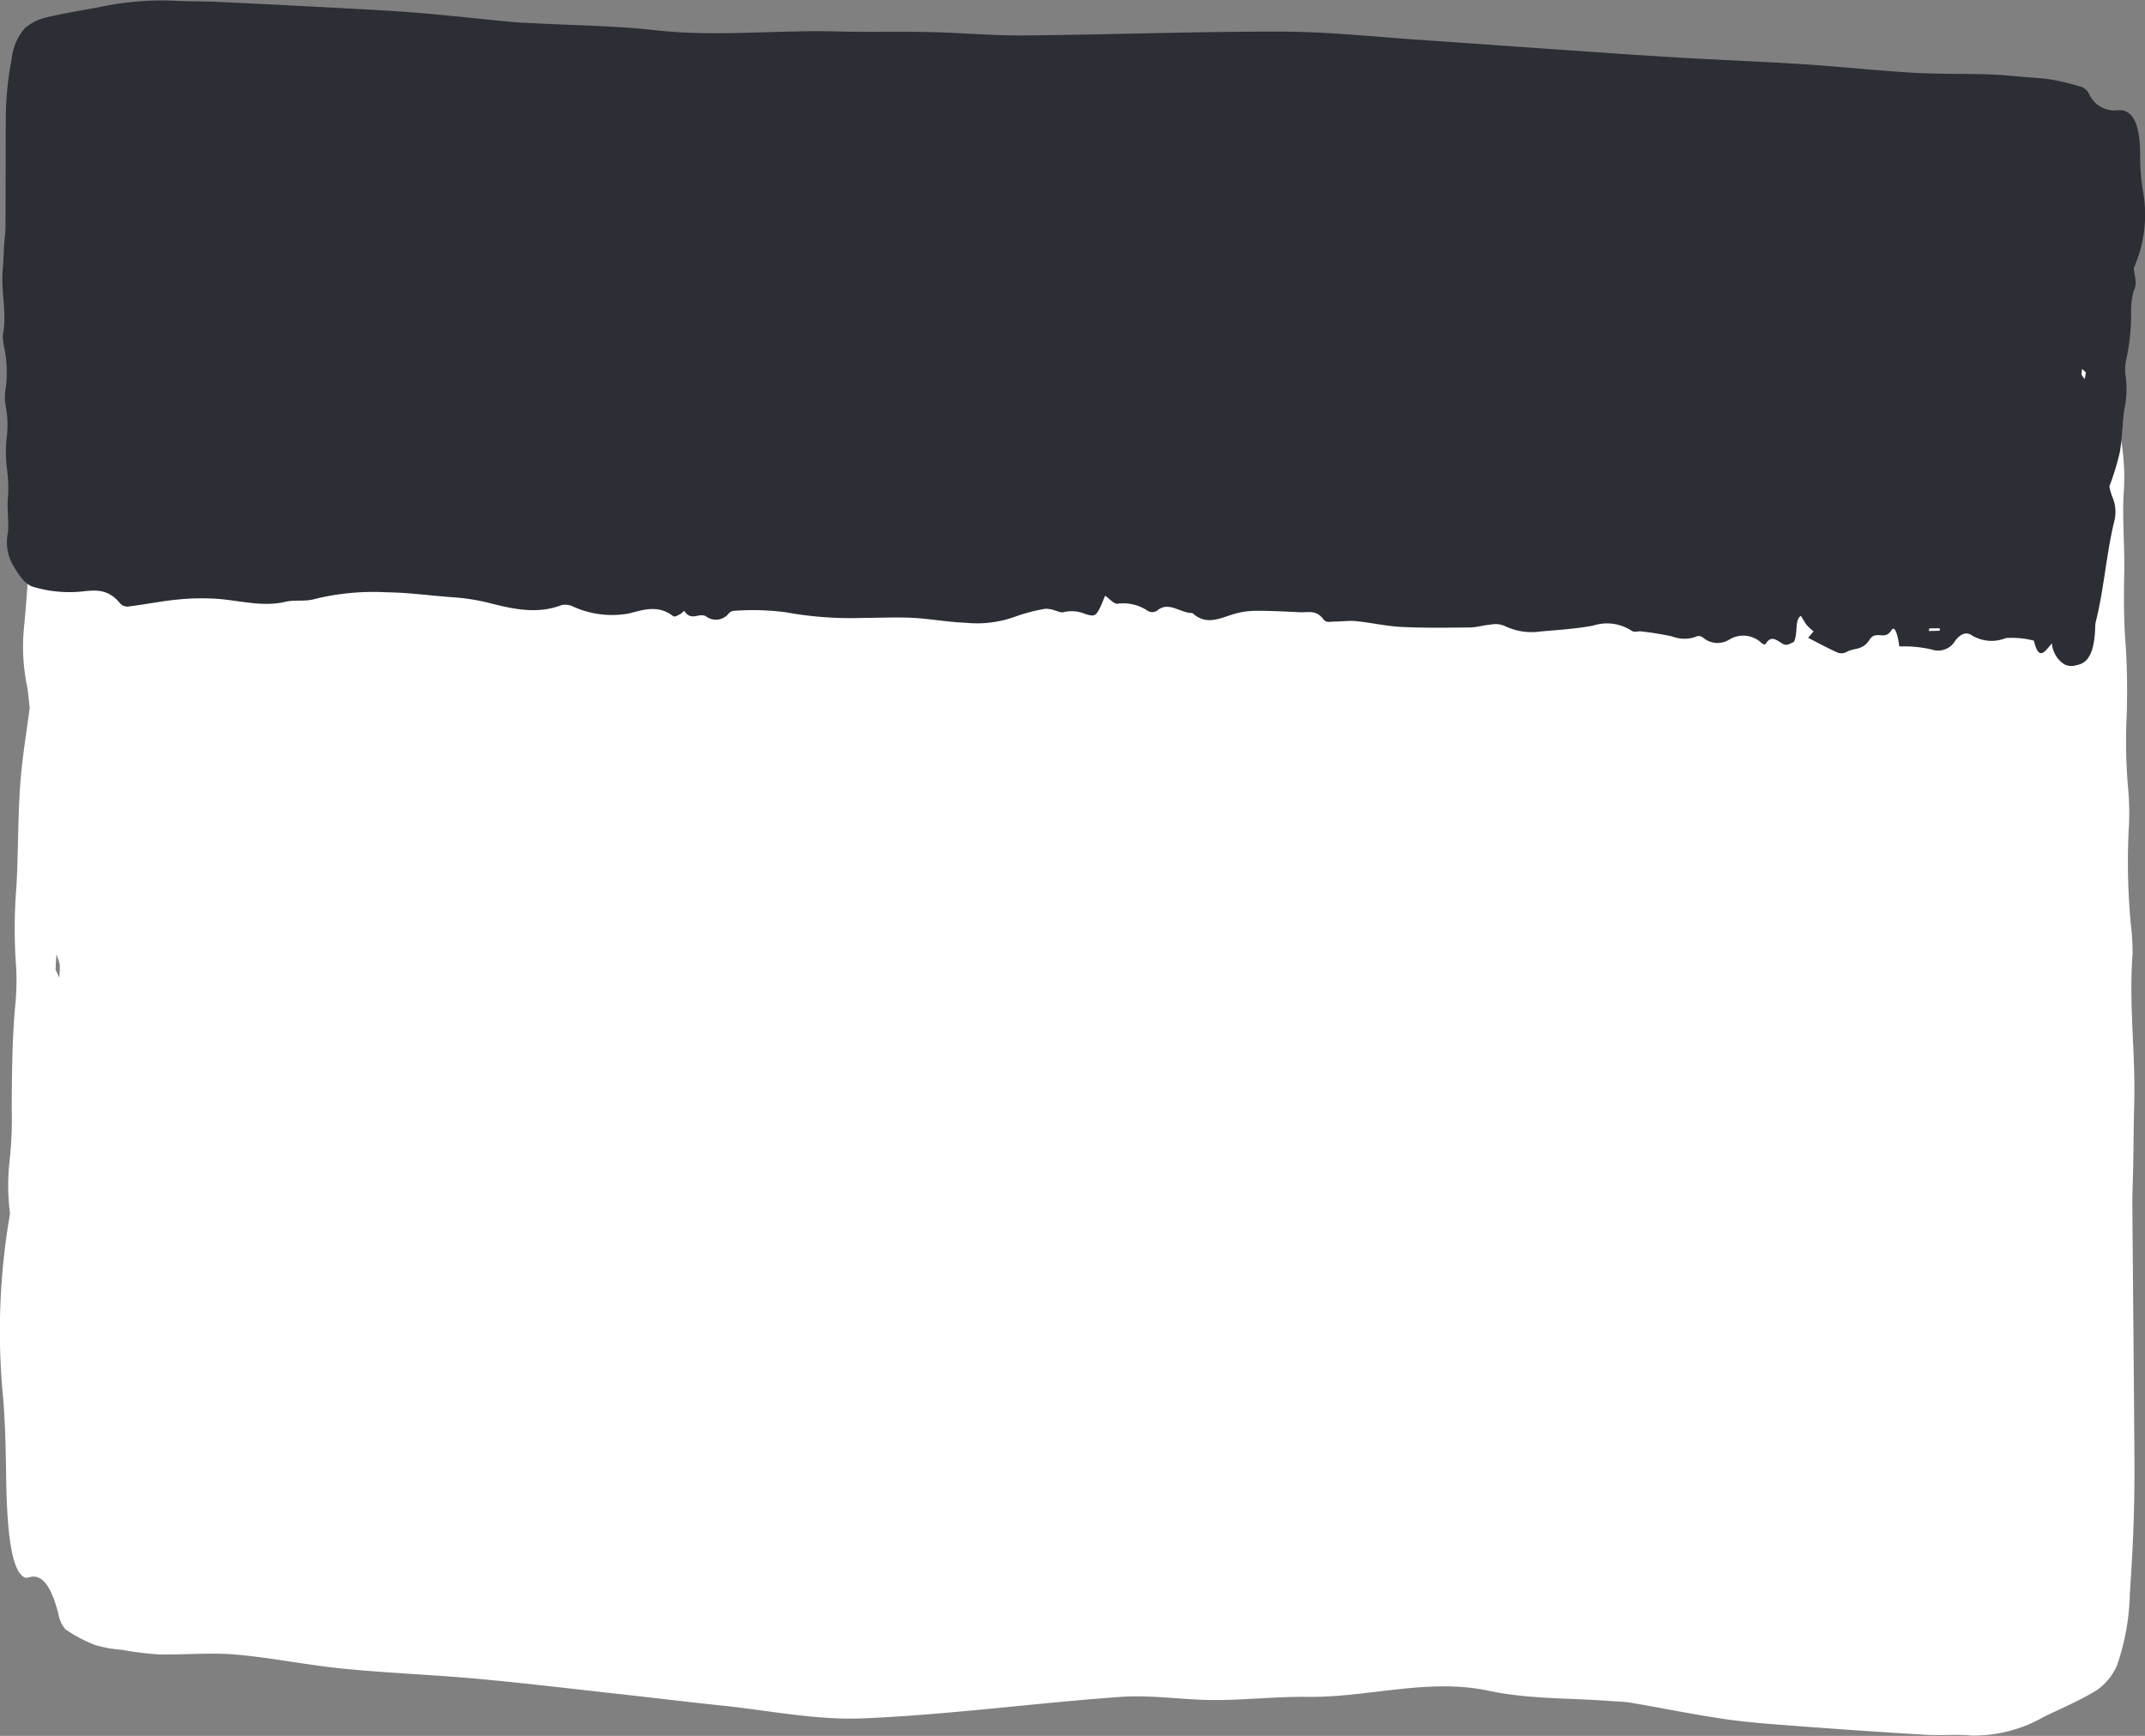 <svg xmlns="http://www.w3.org/2000/svg" width="174.873" height="141.498" viewBox="0 0 174.873 141.498">
  <rect x="0" y="0" width="174.873" height="141.498" fill="#808080" stroke="none"/>
  <g id="_1" data-name="1" transform="translate(0 0)">
    <path id="Path_3307" data-name="Path 3307" d="M.818-34.413a17.63,17.63,0,0,1-.034-4.308,31.646,31.646,0,0,0,.173-4.238c.011-3.059.044-6.018.318-8.761a20.153,20.153,0,0,0,.018-3.116,41.8,41.8,0,0,1,.05-6.27c.144-2.653.118-5.636.3-8.187.165-2.316.51-4.239.779-6.367-.09-.725-.137-1.383-.227-1.805a15.886,15.886,0,0,1-.235-4.754c.571-5.891.716-12.666,1.284-18.554.035-.373.079-.786.079-1.2-.005-5.015.5-7.075,1.452-7.49.335-.146.64-.351.972.094.429.573.825,1.4,1.061,3.9.5-1.258,1.011-3.729,1.472.449.759.167,1.537.792,2.279.383.928-.514,1.825-1.154,2.767.353.471.756.938.213,1.338-1.031.586-1.825,1.195-2.308,1.92-1.768.873.646,1.761.33,2.617.431.189,2.7.444,3.93.671,3.033.532-2.1,1.252.09,1.771-1.91s1.2-1.547,1.8-2.322c.237-.306.5-.44.748-.208.793.757,1.584,1.72,2.432,2.669-.152.438-.274.793-.431,1.247a8.9,8.9,0,0,1,.566,1.147c.184.517.351,1.23.488,1.723.536-.715.185-3.263.531-4.955.191-.128.524-.8.831-.466.5.546.979,1.859,1.452.026.072-.281.254-.066.366.173.895,1.871,1.771,1.339,2.635.412.71-.761,1.405-1.034,2.129.363.184.354.416.243.608.037.627-.666,1.255-.325,1.894.021a11.191,11.191,0,0,0,2.539.816c.253.071.523-.279.758.1,1.054,1.71,2.081,1.307,3.13.8a21.641,21.641,0,0,1,4.287-1.325,2.59,2.59,0,0,1,2.922.93c.363.427.751.268,1.125.184.546-.125,1.089-.579,1.639-.62a40.437,40.437,0,0,1,5.594-.184,33.345,33.345,0,0,1,3.7.912,8.581,8.581,0,0,0,1.775-.163c.293-.008.643-.333.876.361.624,1.843,1.241,1.217,1.864,1.256a31.2,31.2,0,0,0,3.676.1,3.3,3.3,0,0,0,1.758-.7c1.115-.828,2.216-2.351,3.372.031.96-.138,1.936,2.254,2.89.283.214-.446.507-.28.753-.032.794.8,1.573,1.8,2.389,1.22.336-.236.726.92,1.09,1.44.652-3.93.687-4.117,1.575-3.527.6.393,1.179.746,1.77.272.241-.195.505.2.759.3s.513.375.758.239a9.572,9.572,0,0,0,2.493-1.663,4.606,4.606,0,0,1,3.912-1.28c1.442.045,2.888.607,4.328.714a32.7,32.7,0,0,0,3.926-.2c2.114-.1,4.226-.243,6.356.72,1.4.631,2.794.136,4.191.1.167-.007.347-.149.487-.527.585-1.579,1.2-1.433,1.85-.63.573.708,1.16-1.039,1.741.844.068.222.222-.4.341-.519.2-.2.42-.694.6-.4,1.2,2.018,2.351,1.123,3.518.334,1.513-1.023,3.041-.183,4.57,1,.334.261.689.553,1.008.251,1.921-1.817,3.882-.943,5.833.119a8.2,8.2,0,0,0,3.053.95,40.224,40.224,0,0,0,5.349.674,9.47,9.47,0,0,0,5.814-1.56c.788-.569,1.613-.175,2.405-.645,1.808-1.08,3.634.047,5.455.292a8.41,8.41,0,0,0,3.3-.294c1.306-.352,2.6-1.046,3.906-1.484.246-.081.535-.005.751.576,1.026,2.763,2.074,2.351,3.131,2.038a4.752,4.752,0,0,1,3.941.683c.687.421,1.215,2.232,1.738,4.2a18.567,18.567,0,0,1,.435,5.736c-.093,1.9.094,4.222.058,6.281-.035,1.971-.046,3.712.1,5.72.136,1.764.156,3.9.108,5.754a44.021,44.021,0,0,0,.126,6.327,21.68,21.68,0,0,1,.029,3.159,53.978,53.978,0,0,0,.17,7.664,20.118,20.118,0,0,1,.146,2.478c-.315,4.069.247,8.124.135,12.165-.048,1.687-.054,3.417-.083,5.121-.02,1.068-.076,2.122-.07,3.188.052,6.95.127,13.9.171,20.848.024,3.726-.126,7.237-.372,10.7A19.116,19.116,0,0,1,172.6,2.391a4.766,4.766,0,0,1-1.688,2.066c-1.418.862-2.846,1.456-4.27,2.145A11.486,11.486,0,0,1,160.7,8.136c-1.229-.115-2.46.013-3.689-.06q-5.282-.318-10.566-.72c-1.951-.148-3.9-.28-5.856-.565-2.546-.37-5.093-.9-7.638-1.331-.6-.1-1.191-.1-1.783-.144-3.27-.25-6.536-.135-9.806-.833-4.936-1.049-9.828.562-14.747.5-2.546-.034-5.085.264-7.631.259s-5.093-.437-7.634-.256c-6.991.5-13.974,1.453-20.968,1.749C66.575,6.9,62.747,6.1,58.926,5.7c-2.972-.31-5.943-.676-8.914-1-3.736-.414-7.473-.863-11.207-1.2-3.608-.326-7.213-.459-10.822-.814-2.928-.29-5.86-.9-8.787-1.152-2.08-.181-4.155.035-6.235-.011A26.181,26.181,0,0,1,9.91,1.145,10.259,10.259,0,0,1,7.744.752,11.726,11.726,0,0,1,5.331-.526a2.667,2.667,0,0,1-.576-1.28C4.124-4.231,3.421-4.82,2.69-4.823c-.25,0-.5.194-.751.037C.995-5.379.562-8.057.5-13.088.473-15.211.418-17.477.25-19.435A55.988,55.988,0,0,1,.818-34.413M16.8-103.14c.013-.159.023-.32.035-.482l-.886.083c0,.161,0,.318.006.478l.845-.079M4.531-54.291c.1.214.2.433.3.649a10.051,10.051,0,0,0,.046-1.042A5.332,5.332,0,0,0,4.6-55.55c-.02.354-.042.71-.073,1.26" transform="translate(0 133.334)" fill="#fff"/>
    <path id="Path_3308" data-name="Path 3308" d="M106.4,13.373c.026.671.32,1.186-.008,1.865a6,6,0,0,0-.212,1.829,17.611,17.611,0,0,1-.4,3.781,3.737,3.737,0,0,0-.049,1.346,7.783,7.783,0,0,1-.108,2.713c-.17,1.143-.17,2.435-.377,3.534a21.686,21.686,0,0,1-.841,2.737,5.584,5.584,0,0,0,.212.787,3.088,3.088,0,0,1,.188,2.061c-.627,2.535-.838,5.463-1.462,8a2.426,2.426,0,0,0-.09.516c-.044,2.169-.567,3.051-1.527,3.209a1.281,1.281,0,0,1-.975-.062,2.192,2.192,0,0,1-1.027-1.71c-.513.534-1.047,1.591-1.473-.227a7.111,7.111,0,0,0-2.283-.211,3.113,3.113,0,0,1-2.77-.214c-.467-.335-.939-.111-1.352.418a1.613,1.613,0,0,1-1.945.725,9.825,9.825,0,0,0-2.618-.242c-.162-1.171-.408-1.71-.645-1.326-.552.9-1.254-.067-1.793.787s-1.22.645-1.831.967a.869.869,0,0,1-.753.075c-.787-.346-1.571-.779-2.412-1.207.155-.186.281-.338.444-.531a3.869,3.869,0,0,1-.557-.508,7.332,7.332,0,0,1-.472-.756c-.544.3-.219,1.408-.58,2.133-.191.052-.534.335-.838.183-.5-.245-.962-.825-1.455-.041-.075.119-.255.023-.366-.083a2.166,2.166,0,0,0-2.639-.235,1.815,1.815,0,0,1-2.13-.2.555.555,0,0,0-.609-.031,2.817,2.817,0,0,1-1.9-.049,23.932,23.932,0,0,0-2.538-.408c-.253-.034-.526.111-.761-.059a3.668,3.668,0,0,0-3.129-.413c-1.431.268-2.873.353-4.312.482a5.008,5.008,0,0,1-2.92-.464,1.943,1.943,0,0,0-1.127-.1c-.549.041-1.1.224-1.648.232-1.87.021-3.742.049-5.612-.041-1.233-.059-2.466-.348-3.7-.472-.593-.062-1.189.039-1.782.034-.3-.005-.65.129-.877-.175-.609-.81-1.233-.555-1.857-.583-1.23-.057-2.458-.126-3.686-.119a6.31,6.31,0,0,0-1.769.263c-1.127.335-2.247.97-3.381-.085-.962.039-1.922-1.016-2.894-.183a.7.7,0,0,1-.758,0,3.524,3.524,0,0,0-2.383-.58c-.34.1-.72-.413-1.081-.645-.691,1.687-.727,1.764-1.612,1.491a2.879,2.879,0,0,0-1.772-.155c-.242.077-.506-.1-.758-.147a1.963,1.963,0,0,0-.758-.121,14.351,14.351,0,0,0-2.517.668,9.116,9.116,0,0,1-3.933.469c-1.444-.049-2.889-.325-4.333-.4-1.313-.07-2.626,0-3.938,0a29.443,29.443,0,0,1-6.368-.449,20.436,20.436,0,0,0-4.2-.129.638.638,0,0,0-.493.217,1.333,1.333,0,0,1-1.862.232c-.567-.317-1.174.426-1.738-.4-.064-.1-.227.168-.348.219-.2.08-.426.289-.6.157-1.181-.9-2.347-.536-3.526-.219a7.624,7.624,0,0,1-4.573-.531,1.479,1.479,0,0,0-1.006-.129c-1.947.745-3.9.325-5.85-.175a16.958,16.958,0,0,0-3.054-.477c-1.787-.126-3.572-.384-5.357-.4a19.877,19.877,0,0,0-5.847.549c-.794.23-1.617.041-2.417.23-1.824.428-3.644-.1-5.468-.242a19.164,19.164,0,0,0-3.309.057c-1.31.124-2.618.395-3.931.557a.792.792,0,0,1-.748-.266c-1-1.217-2.058-1.06-3.121-.949a10.235,10.235,0,0,1-3.944-.379c-.686-.2-1.2-.99-1.7-1.852a3.708,3.708,0,0,1-.382-2.489c.113-.823-.054-1.829,0-2.719a11.074,11.074,0,0,0-.054-2.476,11.141,11.141,0,0,1-.052-2.492,8.278,8.278,0,0,0-.067-2.739,4.037,4.037,0,0,1,0-1.364,10.14,10.14,0,0,0-.1-3.319,4.037,4.037,0,0,1-.124-1.076c.356-1.754-.168-3.518-.018-5.264.062-.727.085-1.475.132-2.213.028-.462.1-.916.1-1.377.013-3,.005-6.015.026-9.02a25.788,25.788,0,0,1,.475-4.619,4.486,4.486,0,0,1,1.094-2.538,4.134,4.134,0,0,1,1.715-.856c1.429-.343,2.866-.567,4.3-.836a24.355,24.355,0,0,1,5.976-.536c1.233.075,2.466.044,3.7.1q5.293.251,10.585.536c1.958.106,3.913.206,5.868.369,2.551.217,5.1.5,7.647.74.6.057,1.192.067,1.787.1,3.276.178,6.551.2,9.824.567,4.939.56,9.863-.034,14.794.1,2.551.07,5.1-.005,7.653.052s5.1.3,7.653.273c7.016-.064,14.028-.33,21.044-.31,3.825.013,7.655.438,11.483.694,2.976.2,5.953.42,8.929.624,3.742.258,7.485.534,11.225.758,3.616.219,7.232.353,10.846.583,2.935.188,5.868.513,8.8.686,2.084.124,4.168.075,6.252.139,1.019.031,2.038.142,3.056.224.722.059,1.444.088,2.167.217a20.82,20.82,0,0,1,2.409.6,1.215,1.215,0,0,1,.565.567A2.263,2.263,0,0,0,104.8.537a2.747,2.747,0,0,1,.756,0c.939.276,1.349,1.444,1.362,3.621a17.635,17.635,0,0,0,.191,2.749,10.753,10.753,0,0,1-.709,6.466M89.723,42.756l-.039.209c.3-.008.593-.013.89-.018V42.74l-.851.015M102.49,21.89c-.1-.093-.2-.191-.3-.286a2.11,2.11,0,0,0-.057.449,1.67,1.67,0,0,0,.268.382c.023-.152.049-.307.088-.544" transform="translate(67.563 8.469)" fill="#2b2e34"/>
  </g>
</svg>
